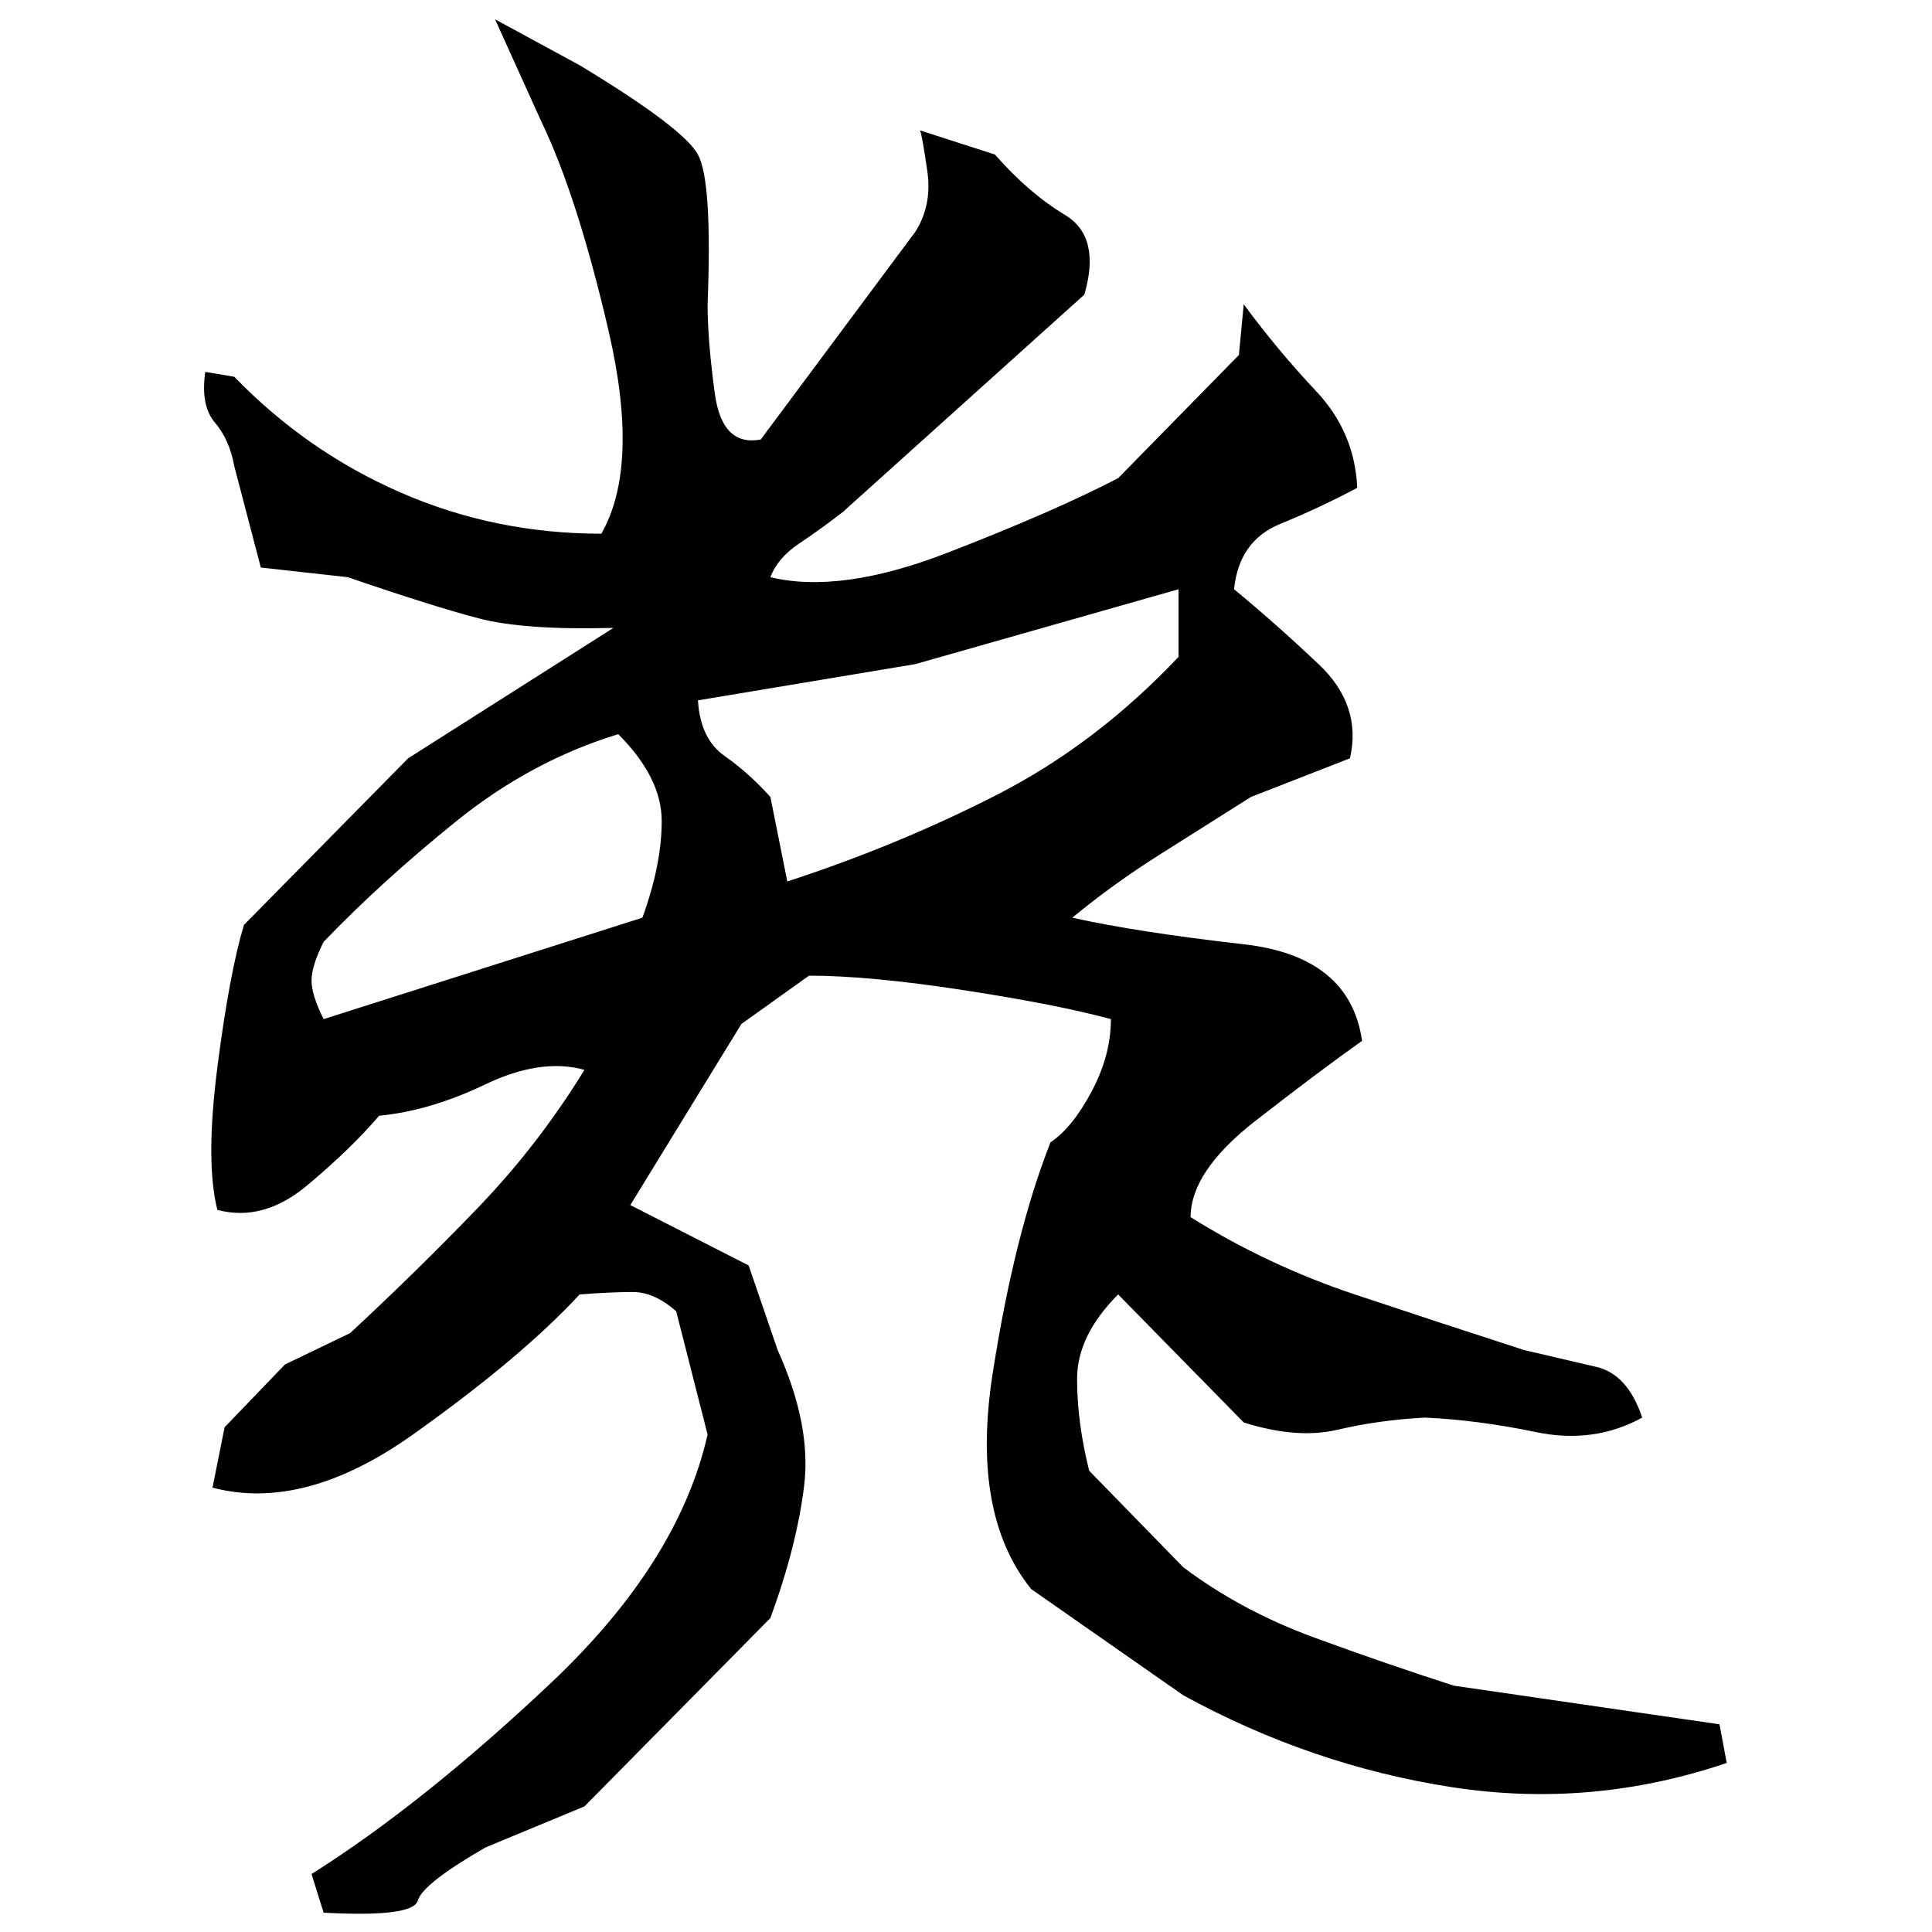 ﻿<?xml version="1.0" encoding="UTF-8" standalone="yes"?>
<svg xmlns="http://www.w3.org/2000/svg" height="100%" version="1.1" width="100%" viewBox="0 0 80 80">
  <g transform="scale(1)">
    <path fill="#000000" d="M20.5 0.8L24 2.7Q28.3 5.3 28.9 6.4T29.3 12.6Q29.3 14.1 29.6 16.3T31.5 18.2L37.9 9.6Q38.6 8.5 38.4 7.1T38.1 5.4L41.2 6.4Q42.6 8 44.1 8.9T44.9 12.2L34.9 21.2Q34 21.9 33.1 22.5T31.9 23.9Q34.8 24.6 39.2 22.9T46.3 19.8L51.3 14.7L51.5 12.6Q52.9 14.5 54.5 16.2T56.2 20.2Q54.7 21 53 21.7T51.1 24.4Q52.8 25.8 54.6 27.5T55.9 31.4L51.8 33Q49.9 34.2 48 35.4T44.4 38Q47.1 38.6 51.5 39.1T56.4 43.1Q54.7 44.3 52 46.4T49.3 50.4Q52.5 52.4 56.1 53.6T63.1 55.9Q64.8 56.3 66.1 56.6T68 58.7Q66 59.8 63.6 59.3T59.0 58.7Q57.1 58.8 55.4 59.2T51.5 58.9L46.3 53.6Q44.6 55.3 44.6 57.1T45.1 60.9L49 64.9Q51.4 66.7 54.4 67.8T60.2 69.8L71.2 71.4L71.5 73Q65.9 74.9 60.1 74.0T49 70.2L42.7 65.8Q40.2 62.7 41.1 56.9T43.5 47.3Q44.4 46.7 45.2 45.2T46 42.2Q43.8 41.6 39.9 41T33.5 40.4L30.7 42.4L26.1 49.9L31.0 52.4L32.2 55.9Q33.6 59.0 33.3 61.5T31.9 67.0L24.2 74.8L20.1 76.5Q17.5 78 17.3 78.7T13.4 79.2L12.9 77.6Q17.5 74.7 22.8 69.7T29.3 59.4L28 54.3Q27.1 53.5 26.2 53.5T24 53.6Q21.6 56.2 17.1 59.4T8.8 61.6L9.3 59.1L11.8 56.5L14.5 55.2Q17.3 52.6 19.8 50T24.2 44.3Q22.4 43.8 20.1 44.9T15.7 46.2Q14.5 47.6 12.7 49.1T9 50.1Q8.5 48.1 9 44.2T10.1 38.3L16.9 31.4L25.4 26Q21.7 26.1 19.8 25.6T14.4 23.9L10.8 23.5L9.7 19.3Q9.5 18.2 8.9 17.5T8.5 15.4L9.7 15.6Q12.7 18.7 16.6 20.4T24.9 22.1Q26.5 19.3 25.2 13.7T22.4 5L20.5 0.8ZM37.9 27.5L28.9 29Q29 30.6 30 31.3T31.9 33L32.6 36.5Q37.2 35.0 41.3 32.9T48.8 27.2V24.4L37.9 27.5ZM22.0 31.5T18.9 34.0T13.4 39.0Q12.9 40 12.9 40.6T13.4 42.2L26.6 38Q27.4 35.8 27.4 34T25.6 30.4Q22.0 31.5 18.9 34.0Z" />
  </g>
</svg>

